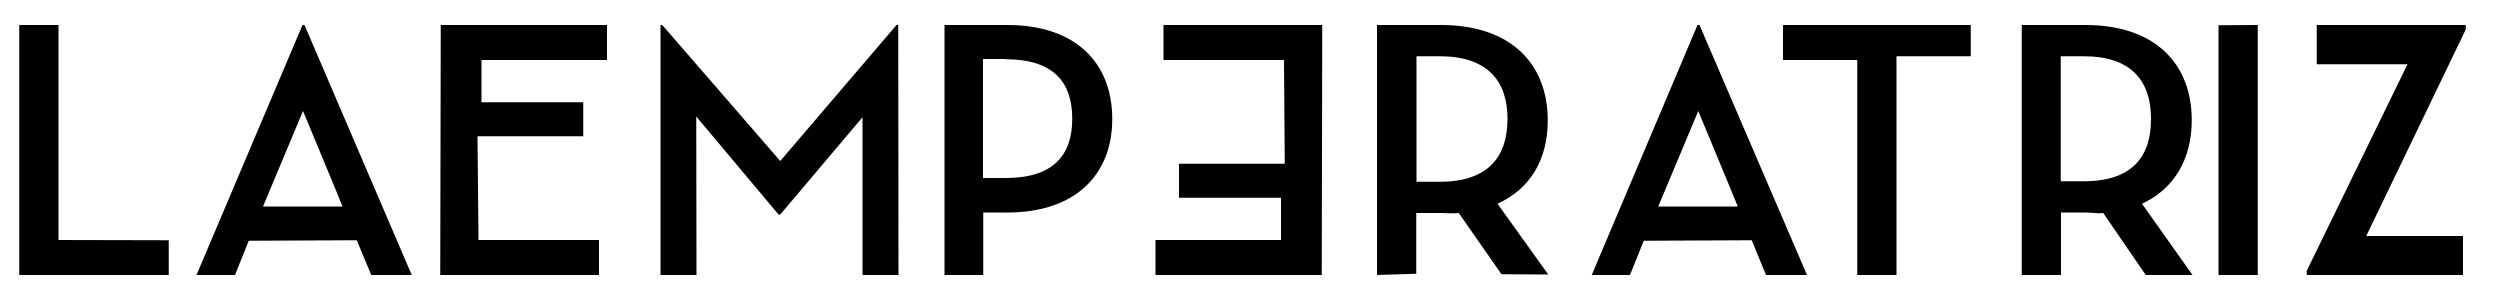 <svg xml:space="preserve" style="enable-background:new 0 0 1000 120;" viewBox="0 0 1000 120" y="0px" x="0px" xmlns:xlink="http://www.w3.org/1999/xlink" xmlns="http://www.w3.org/2000/svg" id="Layer_1" version="1.1">
<style type="text/css">
	.st0{fill:#E6007E;stroke:#E6007E;stroke-miterlimit:10;}
</style>
<polygon points="7.7,10 7.7,110 67.5,110 67.5,96.1 23.4,96 23.4,10" id="XMLID_1_"></polygon>
<path d="M142.7,96.1l5.8,13.9h16.2L121.8,10h-0.8L78.6,110H94l5.5-13.7C99.6,96.3,142.7,96.1,142.7,96.1z
	 M121.2,44.4c0,0,15.9,38.2,15.8,38.2l-31.8,0L121.2,44.4z" id="XMLID_24_"></path>
<polygon points="312.1,85.8 345,46.9 345,110 359.4,110 359.3,10 358.6,10 312.1,64.4 264.9,10 264.2,10 264.2,110 
	278.6,110 278.5,46.6 311.4,85.8" id="XMLID_32_"></polygon>
<path d="M393.3,85h9.7c26.9,0,41.9-14.9,41.9-37.4c0-22.7-14.9-37.6-41.9-37.6h-25.2l0,100h15.5L393.3,85z
	 M402.3,23.7c18.8,0,26.6,8.9,26.6,23.8c0,14.7-7.7,23.7-26.6,23.7h-9.1l0-47.6H402.3z" id="XMLID_29_"></path>
<path d="M619.1,48.2c0-23.1-15.2-38.2-42.7-38.2h-25.6v100l15.7-0.5V85.2h9.8c2.5,0,5,0.3,7.2,0l17.1,24.5l18.7,0.1
	l-20.3-28.3C612.2,75.5,619.1,63.7,619.1,48.2z M575.9,72.7h-9.3l0-50.2h9.3c19.1,0,27.1,9.9,27.1,25
	C603,62.8,595.2,72.7,575.9,72.7z" id="XMLID_36_"></path>
<path d="M700.7,96.1l5.7,13.9h16.4l-43-100H679l-42.3,100H652l5.5-13.7C657.7,96.3,700.7,96.1,700.7,96.1z
	 M679.3,44.4c0,0,15.9,38.2,15.8,38.2l-31.8,0L679.3,44.4z" id="XMLID_33_"></path>
<polygon points="788.3,10 713.2,10 713.2,24 742.9,24 742.9,110 758.6,110 758.6,22.5 788.3,22.5" id="XMLID_43_"></polygon>
<path d="M876.7,48.1c0-23-15.1-38.1-42.5-38.1h-25.5l0,100h15.7l0-25h9.8c2.5,0,5,0.5,7.1,0.2l17,24.8H877
	l-20.2-28.5C869.8,75.5,876.7,63.4,876.7,48.1z M833.6,72.5h-9.3v-50h9.2c19,0,26.9,9.9,26.9,24.9C860.5,62.7,852.8,72.5,833.6,72.5
	z" id="XMLID_40_"></path>
<polygon points="887.4,10.1 887.4,110 903.1,110 903.1,10" id="XMLID_39_"></polygon>
<g id="XMLID_44_">
	<path d="M922.7,108.3L963,25.7h-36.3V10h59.6v1.8l-39.8,82.6h38.7V110h-62.5V108.3z" id="XMLID_45_"></path>
</g>
<polygon points="528.7,110 462.2,110 462.2,96 512.4,96 512.4,79.1 471.6,79.1 471.6,65.5 513.9,65.5 513.6,24 
	465.4,24 465.4,10 528.9,10" id="XMLID_46_"></polygon>
<polygon points="176.3,10 242.8,10 242.8,24 192.6,24 192.6,40.9 233.3,40.9 233.3,54.5 191,54.5 191.4,96 239.6,96 
	239.6,110 176.1,110" id="XMLID_47_"></polygon>
<path d="M371.1,202.2" class="st0" id="XMLID_53_"></path>
<path d="M362.5,202.2" class="st0" id="XMLID_52_"></path>
<path d="M405.1,201.9" class="st0" id="XMLID_55_"></path>
<path d="M396.5,201.9" class="st0" id="XMLID_54_"></path>
</svg>
